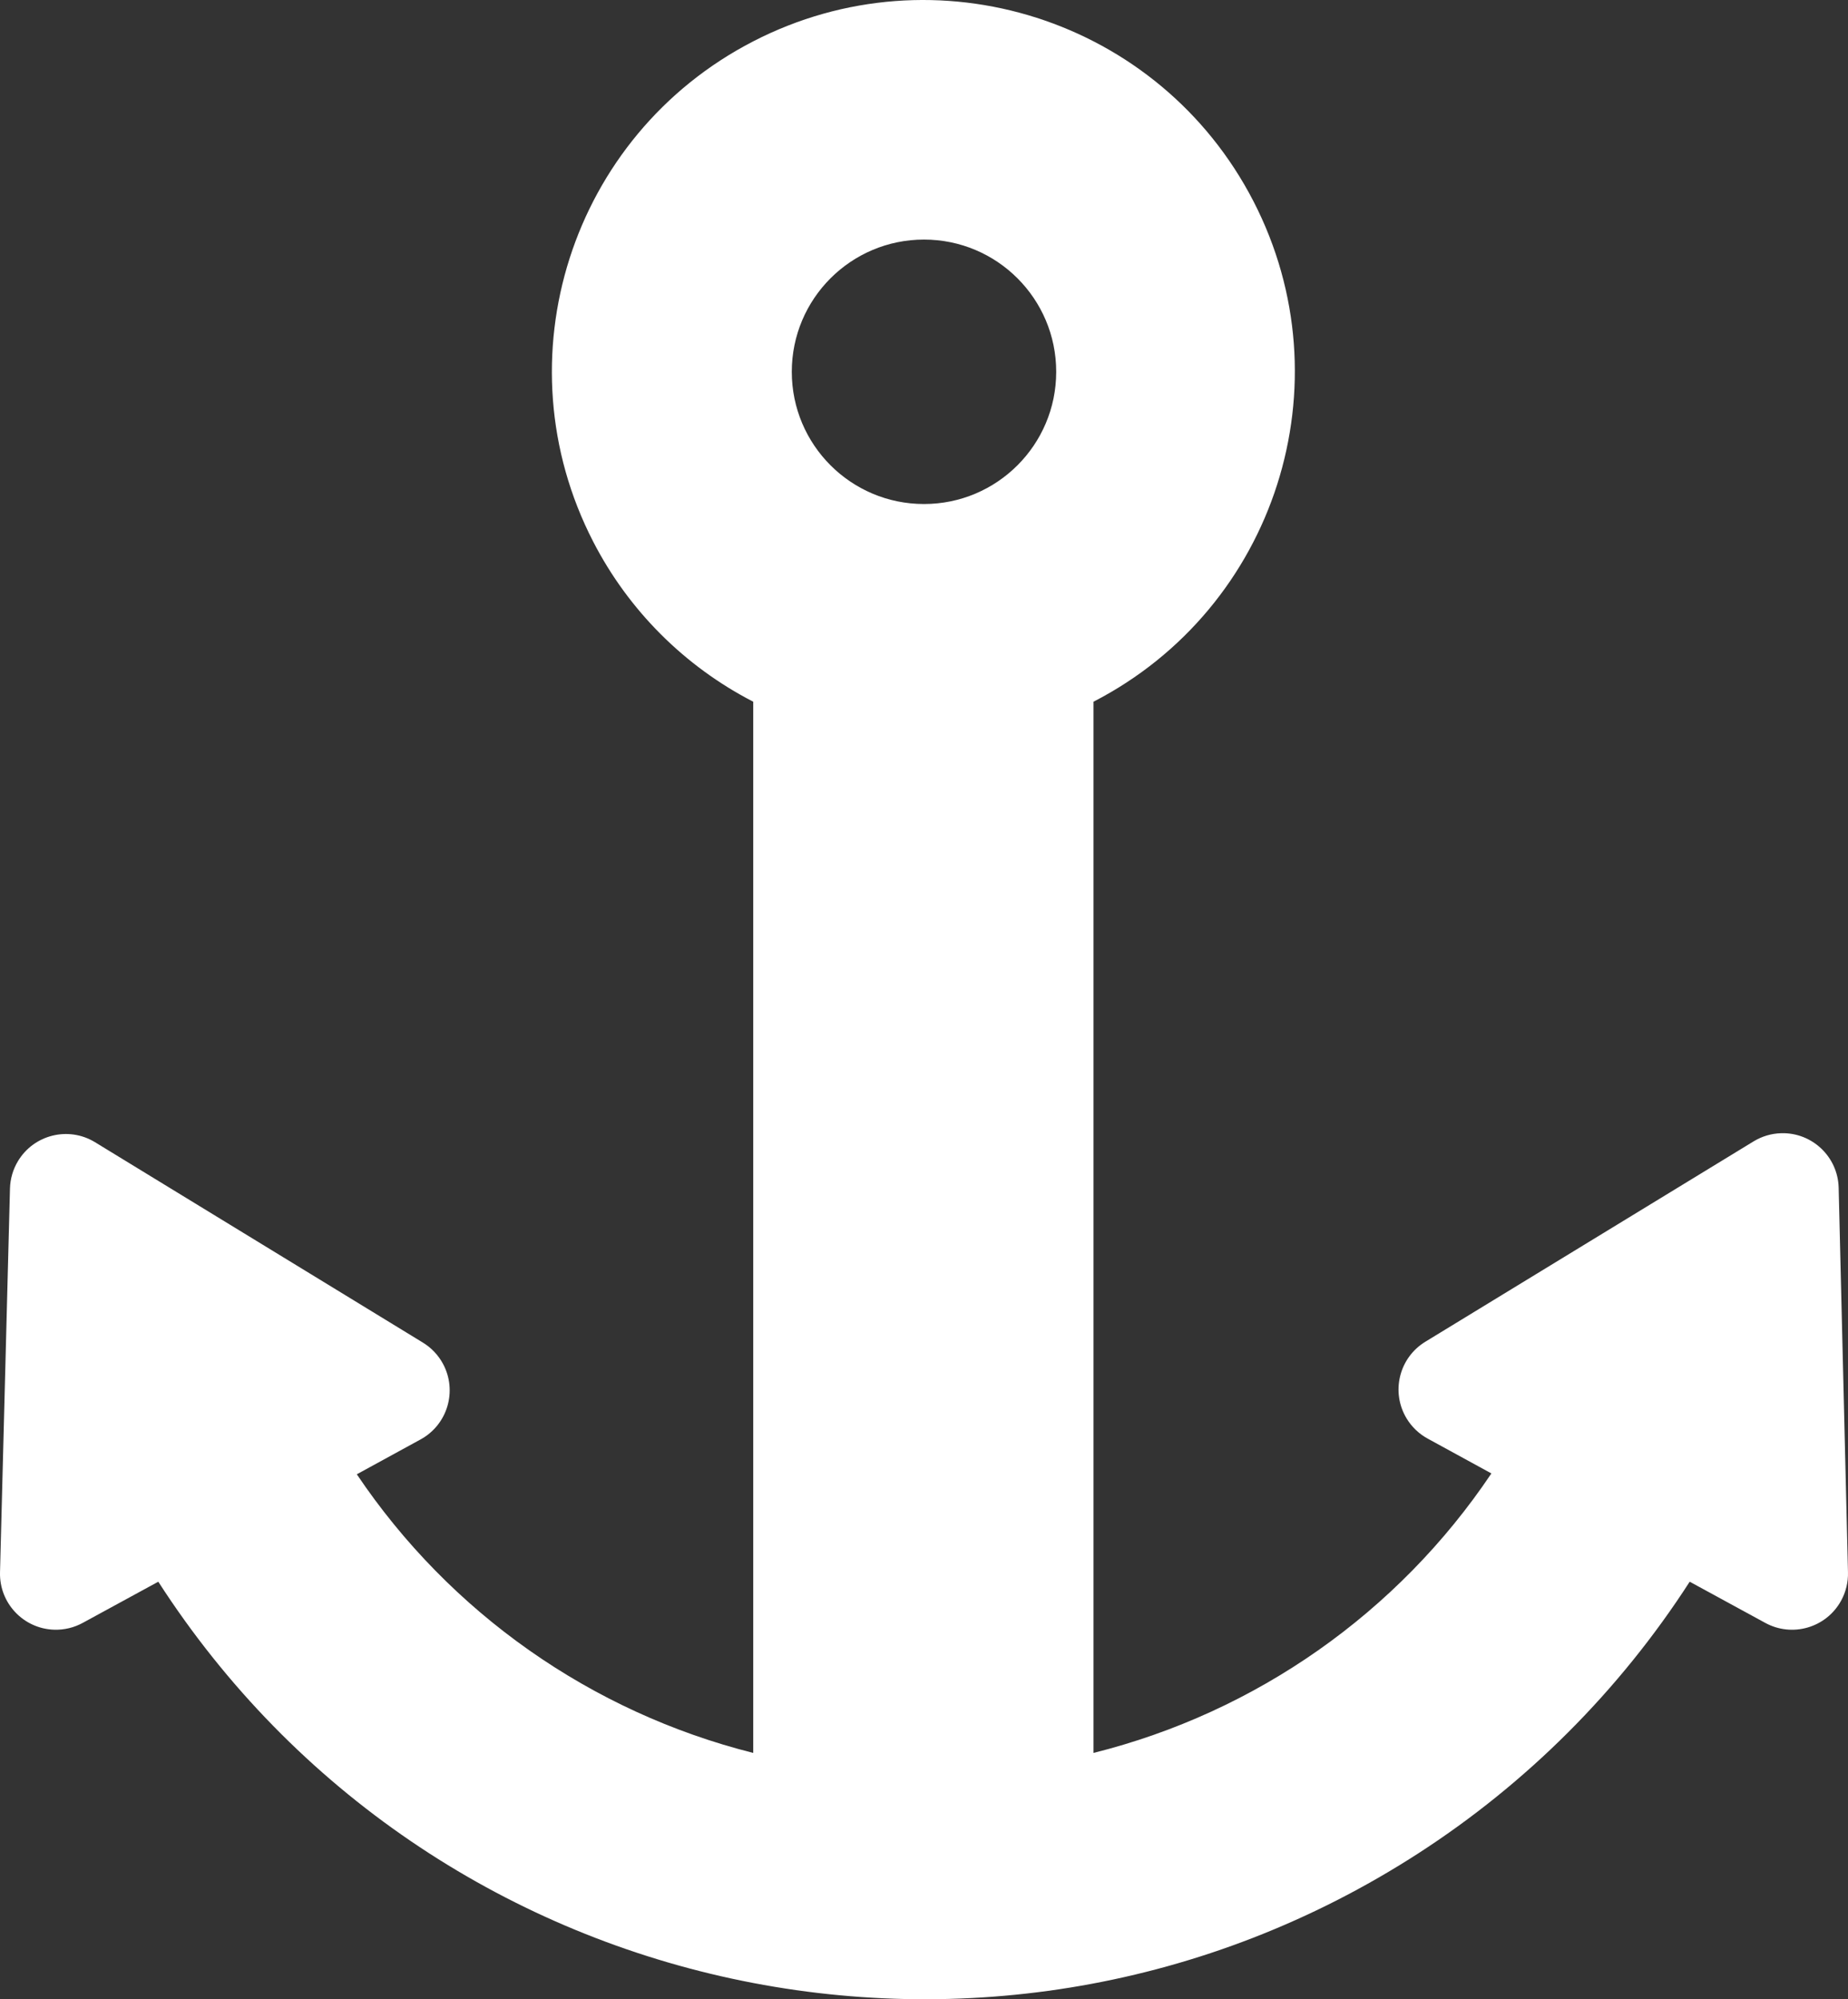 <?xml version="1.0" encoding="utf-8"?>
<!-- Generator: Adobe Illustrator 16.0.3, SVG Export Plug-In . SVG Version: 6.00 Build 0)  -->
<!DOCTYPE svg PUBLIC "-//W3C//DTD SVG 1.1//EN" "http://www.w3.org/Graphics/SVG/1.1/DTD/svg11.dtd">
<svg version="1.1" id="Ebene_1" xmlns="http://www.w3.org/2000/svg" xmlns:xlink="http://www.w3.org/1999/xlink" x="0px" y="0px"
	 width="697.777px" height="754.811px" viewBox="51.112 22.429 697.777 754.811"
	 enable-background="new 51.112 22.429 697.777 754.811" xml:space="preserve">
<rect x="51.112" y="22.429" width="697.777" height="754.811" fill="#333333" stroke="none"/>
<title>Artboard 9</title>
<path fill="#FFFFFF" d="M748.88,616l-3.521-145.199c-0.318-11.66-10.029-20.854-21.689-20.535c-3.639,0.1-7.19,1.138-10.311,3.015
	l-124,75.681c-9.979,6.04-13.172,19.025-7.131,29.004c1.943,3.212,4.709,5.848,8.011,7.636l24,13.12
	C578.961,631.292,525.423,668.894,464,684.24V287.36c68.848-35.479,95.899-120.053,60.421-188.901S404.368,2.558,335.52,38.037
	s-95.9,120.053-60.421,188.901c13.364,25.936,34.485,47.057,60.421,60.422v396.88c-61.167-15.391-114.48-52.861-149.68-105.2
	l24-13.119c10.257-5.555,14.069-18.372,8.516-28.629c-1.788-3.302-4.424-6.067-7.636-8.012L86.88,453.6
	c-9.995-6.014-22.972-2.785-28.985,7.209c-1.877,3.12-2.915,6.672-3.015,10.311L51.12,616c-0.337,11.66,8.842,21.385,20.502,21.721
	c3.76,0.108,7.48-0.789,10.777-2.601l28.48-15.52c102.946,159.677,315.845,205.665,475.521,102.718
	c41.161-26.537,76.181-61.557,102.718-102.718l28.48,15.52c10.223,5.616,23.063,1.882,28.68-8.342
	C748.09,623.481,748.989,619.76,748.88,616z M400,212.72c-27.57,0-49.921-22.351-49.921-49.92c0-27.57,22.351-49.921,49.92-49.921
	c27.57,0,49.921,22.351,49.921,49.92l0,0C449.92,190.37,427.57,212.72,400,212.72z"/>
</svg>
